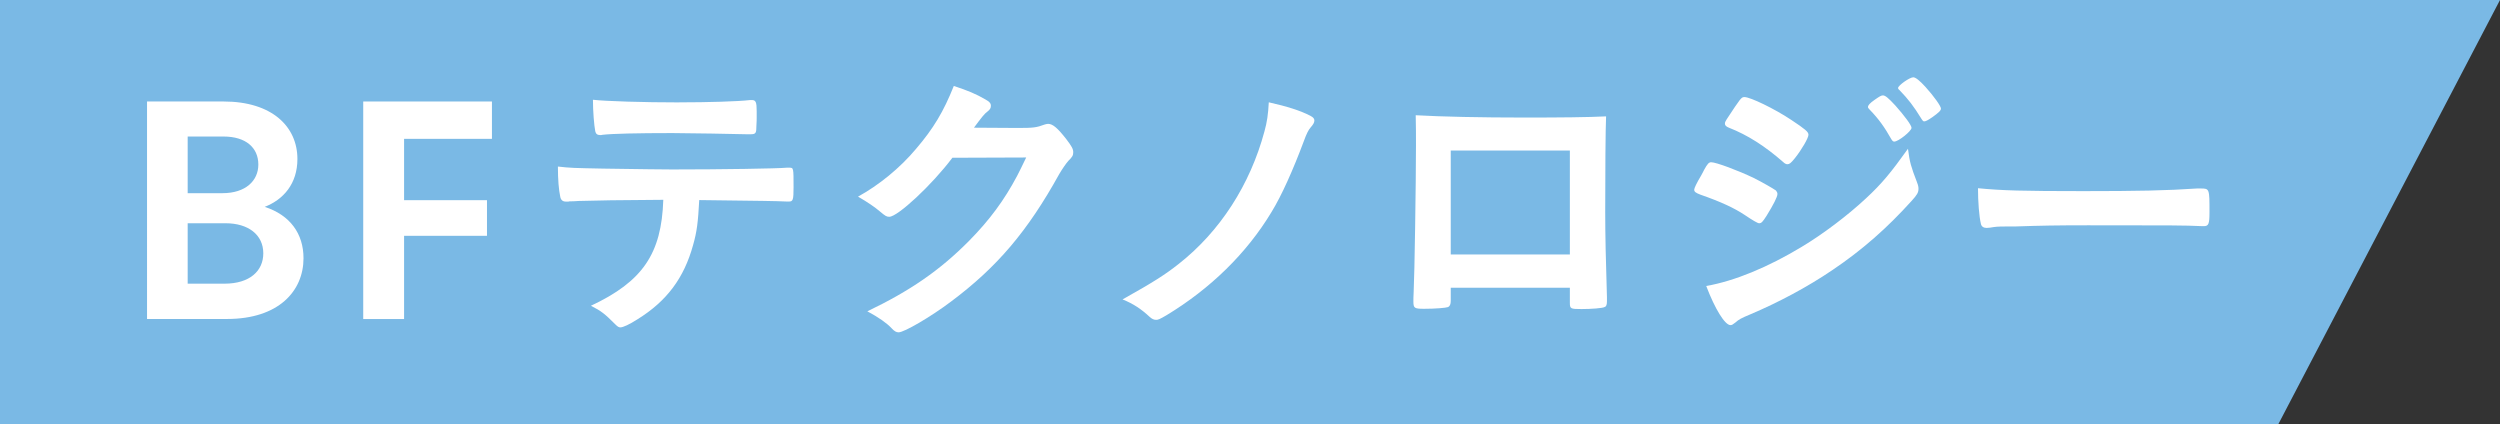 <?xml version="1.0" encoding="UTF-8"?><svg id="_レイヤー_2" xmlns="http://www.w3.org/2000/svg" width="463.83" height="78.74" viewBox="0 0 463.83 78.74"><rect x="0" y="0" width="463.83" height="78.74" fill="#333333" stroke="none"/><defs><style>.cls-1{fill:#fff;}.cls-2{fill:#7ab9e5;}</style></defs><g id="layout"><polygon class="cls-2" points="422.68 78.74 0 78.74 0 0 463.83 0 422.68 78.74"/><path class="cls-1" d="M27.29,18.83h14.19c8.99,0,13.7,4.66,13.7,10.67,0,4.6-2.6,7.53-6.07,8.88,4.71,1.52,7.2,4.98,7.2,9.53,0,6.07-4.6,11.27-14.19,11.27h-14.84V18.83ZM41.27,35.84c4.33,0,6.66-2.33,6.66-5.31,0-3.14-2.33-5.2-6.45-5.2h-6.66v10.51h6.45ZM41.65,52.63c4.71,0,7.2-2.38,7.2-5.63,0-3.47-2.82-5.58-6.99-5.58h-7.04v11.21h6.83Z"/><path class="cls-1" d="M67.38,18.83h23.89v6.93h-16.3v11.38h15.38v6.61h-15.38v15.44h-7.58V18.83Z"/><path class="cls-1" d="M107.14,37.3c-.6.05-.98.05-1.19.05s-.38,0-.49.05h-.49c-.54,0-.92-.27-1.03-.92-.27-1.3-.43-3.09-.43-5.58,2.38.27,2.87.27,8.34.38,7.1.11,11.38.16,12.84.16,9.05,0,19.61-.16,21.29-.33h.49c.76,0,.76.05.76,3.63,0,2.38-.11,2.65-.87,2.65h-.38c-2.49-.11-3.52-.11-16.25-.27-.22,4.12-.43,5.85-1.14,8.34-1.68,6.12-4.88,10.4-10.29,13.76-1.52.98-2.71,1.52-3.2,1.52-.27,0-.49-.11-.92-.54-1.95-1.95-2.6-2.49-4.55-3.47,9.59-4.5,13.11-9.64,13.43-19.66-8.77.05-11.75.11-15.93.22ZM126.04,18.99c5.2,0,10.89-.16,13.16-.43h.27c.76,0,.92.38.92,2.06v1.14c0,.33,0,.87-.05,1.52,0,1.46-.11,1.63-1.14,1.63h-.65c-1.46-.05-11.38-.22-13.81-.22-6.5,0-11.21.11-12.95.32-.16.05-.32.05-.43.05-.54,0-.81-.22-.92-.7-.22-1.14-.43-3.74-.43-5.85,2.33.27,9.37.49,16.03.49Z"/><path class="cls-1" d="M176.69,29.28c-3.74,4.98-10.13,10.94-11.7,10.94-.49,0-.7-.11-1.79-1.03-.81-.7-2.22-1.68-4.01-2.71,3.85-2.11,7.8-5.31,10.78-8.88,3.2-3.74,5.09-6.88,6.99-11.65,2.65.87,4.06,1.46,5.85,2.49.76.43,1.03.7,1.03,1.19,0,.43-.16.7-.65,1.08-.54.38-1.08,1.08-2.49,2.98l8.07.05c2.93,0,3.47-.05,5.09-.65.22-.05.38-.11.6-.11.87,0,1.79.81,3.36,2.82,1.03,1.35,1.3,1.84,1.3,2.44s-.16.87-.92,1.62c-.43.49-1.14,1.52-1.68,2.44-5.85,10.56-11.48,17.23-20.1,23.67-3.74,2.82-8.67,5.69-9.7,5.69-.43,0-.81-.22-1.3-.76-.92-.98-2.38-2-4.5-3.14,7.91-3.79,13.43-7.58,18.85-13.05,3.85-3.9,6.55-7.58,8.94-12.08.49-.92.81-1.63,1.68-3.41l-13.7.05Z"/><path class="cls-1" d="M243.21,21.54c.43.22.65.49.65.81,0,.38-.22.76-.7,1.3-.38.43-.76,1.14-1.3,2.65-1.9,5.09-4.06,9.97-5.96,13.05-4.6,7.64-11.32,14.19-19.45,19.12-1.3.76-1.57.87-1.95.87-.43,0-.76-.16-1.19-.54-1.57-1.46-3.03-2.44-5.04-3.25,5.8-3.25,7.91-4.6,10.45-6.61,7.64-6.01,13.22-14.68,15.87-24.54.49-1.73.7-3.25.81-5.42,3.36.76,5.85,1.52,7.8,2.55Z"/><path class="cls-1" d="M269.16,55.83c0,.6-.16.98-.49,1.14-.43.16-2.38.32-4.44.32-1.84,0-2-.11-2-1.41,0-.27,0-.87.05-1.73.16-2.87.43-20.31.43-27.19,0-1.41,0-4.01-.05-5.58,4.71.27,12.13.43,20.21.43,6.61,0,11.81-.05,15.11-.22-.11,2.22-.16,10.73-.16,17.77,0,4.12.11,9.15.32,15.76v.76c0,.65-.11.98-.43,1.08-.33.22-2.49.38-4.28.38-2.06,0-2.17-.05-2.17-1.19v-2.76h-22.1v2.44ZM291.26,27.93h-22.1v19.28h22.1v-19.28Z"/><path class="cls-1" d="M327.77,40.01c-.76,1.19-.97,1.41-1.41,1.41q-.38,0-2.71-1.57c-1.9-1.25-4.28-2.38-8.18-3.74-.87-.33-1.14-.54-1.14-.92,0-.27.43-1.19,1.3-2.65.22-.43.43-.76.54-1.03.6-1.08.87-1.41,1.3-1.41.92,0,4.98,1.52,7.91,2.92,1.62.81,3.68,2,4.12,2.33.16.22.27.38.27.65,0,.54-.76,2-2,4.01ZM355.67,33.84c.22.54.27.87.27,1.19,0,.7-.27,1.14-1.3,2.27-4.5,4.98-9.1,9.05-14.63,12.78-4.71,3.2-10.13,6.07-15.38,8.29-1.57.65-2.06.92-2.65,1.46-.49.38-.65.49-.92.49-1.03,0-2.87-2.98-4.5-7.26,5.25-.92,11.43-3.47,17.71-7.26,3.9-2.33,8.56-5.85,11.92-8.99,2.98-2.76,4.66-4.82,7.8-9.21.33,2.55.54,3.25,1.68,6.23ZM332.97,29.39c-.7.87-.97,1.08-1.35,1.08-.22,0-.49-.11-.81-.43-3.36-2.93-6.55-4.98-10.02-6.34-.54-.22-.76-.43-.76-.76,0-.22.05-.38.33-.81,2.6-3.95,2.71-4.12,3.3-4.12,1.08,0,5.58,2.17,8.67,4.23,2.6,1.73,3.2,2.22,3.2,2.76,0,.6-1.25,2.76-2.55,4.39ZM350.9,25.82c-1.25-2.22-2.33-3.74-4.01-5.47-.27-.27-.32-.38-.32-.49,0-.32.32-.7,1.25-1.35.87-.6,1.19-.81,1.52-.81.43,0,.97.43,2.33,1.9,1.68,1.9,2.98,3.63,2.98,4.12,0,.6-2.44,2.55-3.2,2.55-.22,0-.32-.11-.54-.43ZM358.48,21.76c-.7.49-1.19.76-1.46.76-.16,0-.27-.05-.54-.49-1.46-2.38-2.44-3.63-4.06-5.31-.22-.16-.27-.33-.27-.38,0-.49,2.17-2,2.82-2,.43,0,1.19.6,2.27,1.79,1.57,1.73,2.87,3.58,2.87,4.01,0,.38-.43.76-1.62,1.62Z"/><path class="cls-1" d="M386.54,35.46c9.91,0,15.6-.11,21.07-.49h.7c1.62,0,1.62.05,1.62,4.39,0,2.22-.16,2.6-1.08,2.6h-.22c-3.58-.16-5.58-.16-21.23-.16-5.74,0-8.61.05-13.6.22h-1.57c-1.73,0-2,.05-3.03.22-.27,0-.49.05-.6.05-.6,0-.98-.27-1.08-.76-.33-1.35-.54-4.12-.54-6.61,4.39.43,8.23.54,19.55.54Z"/></g></svg>